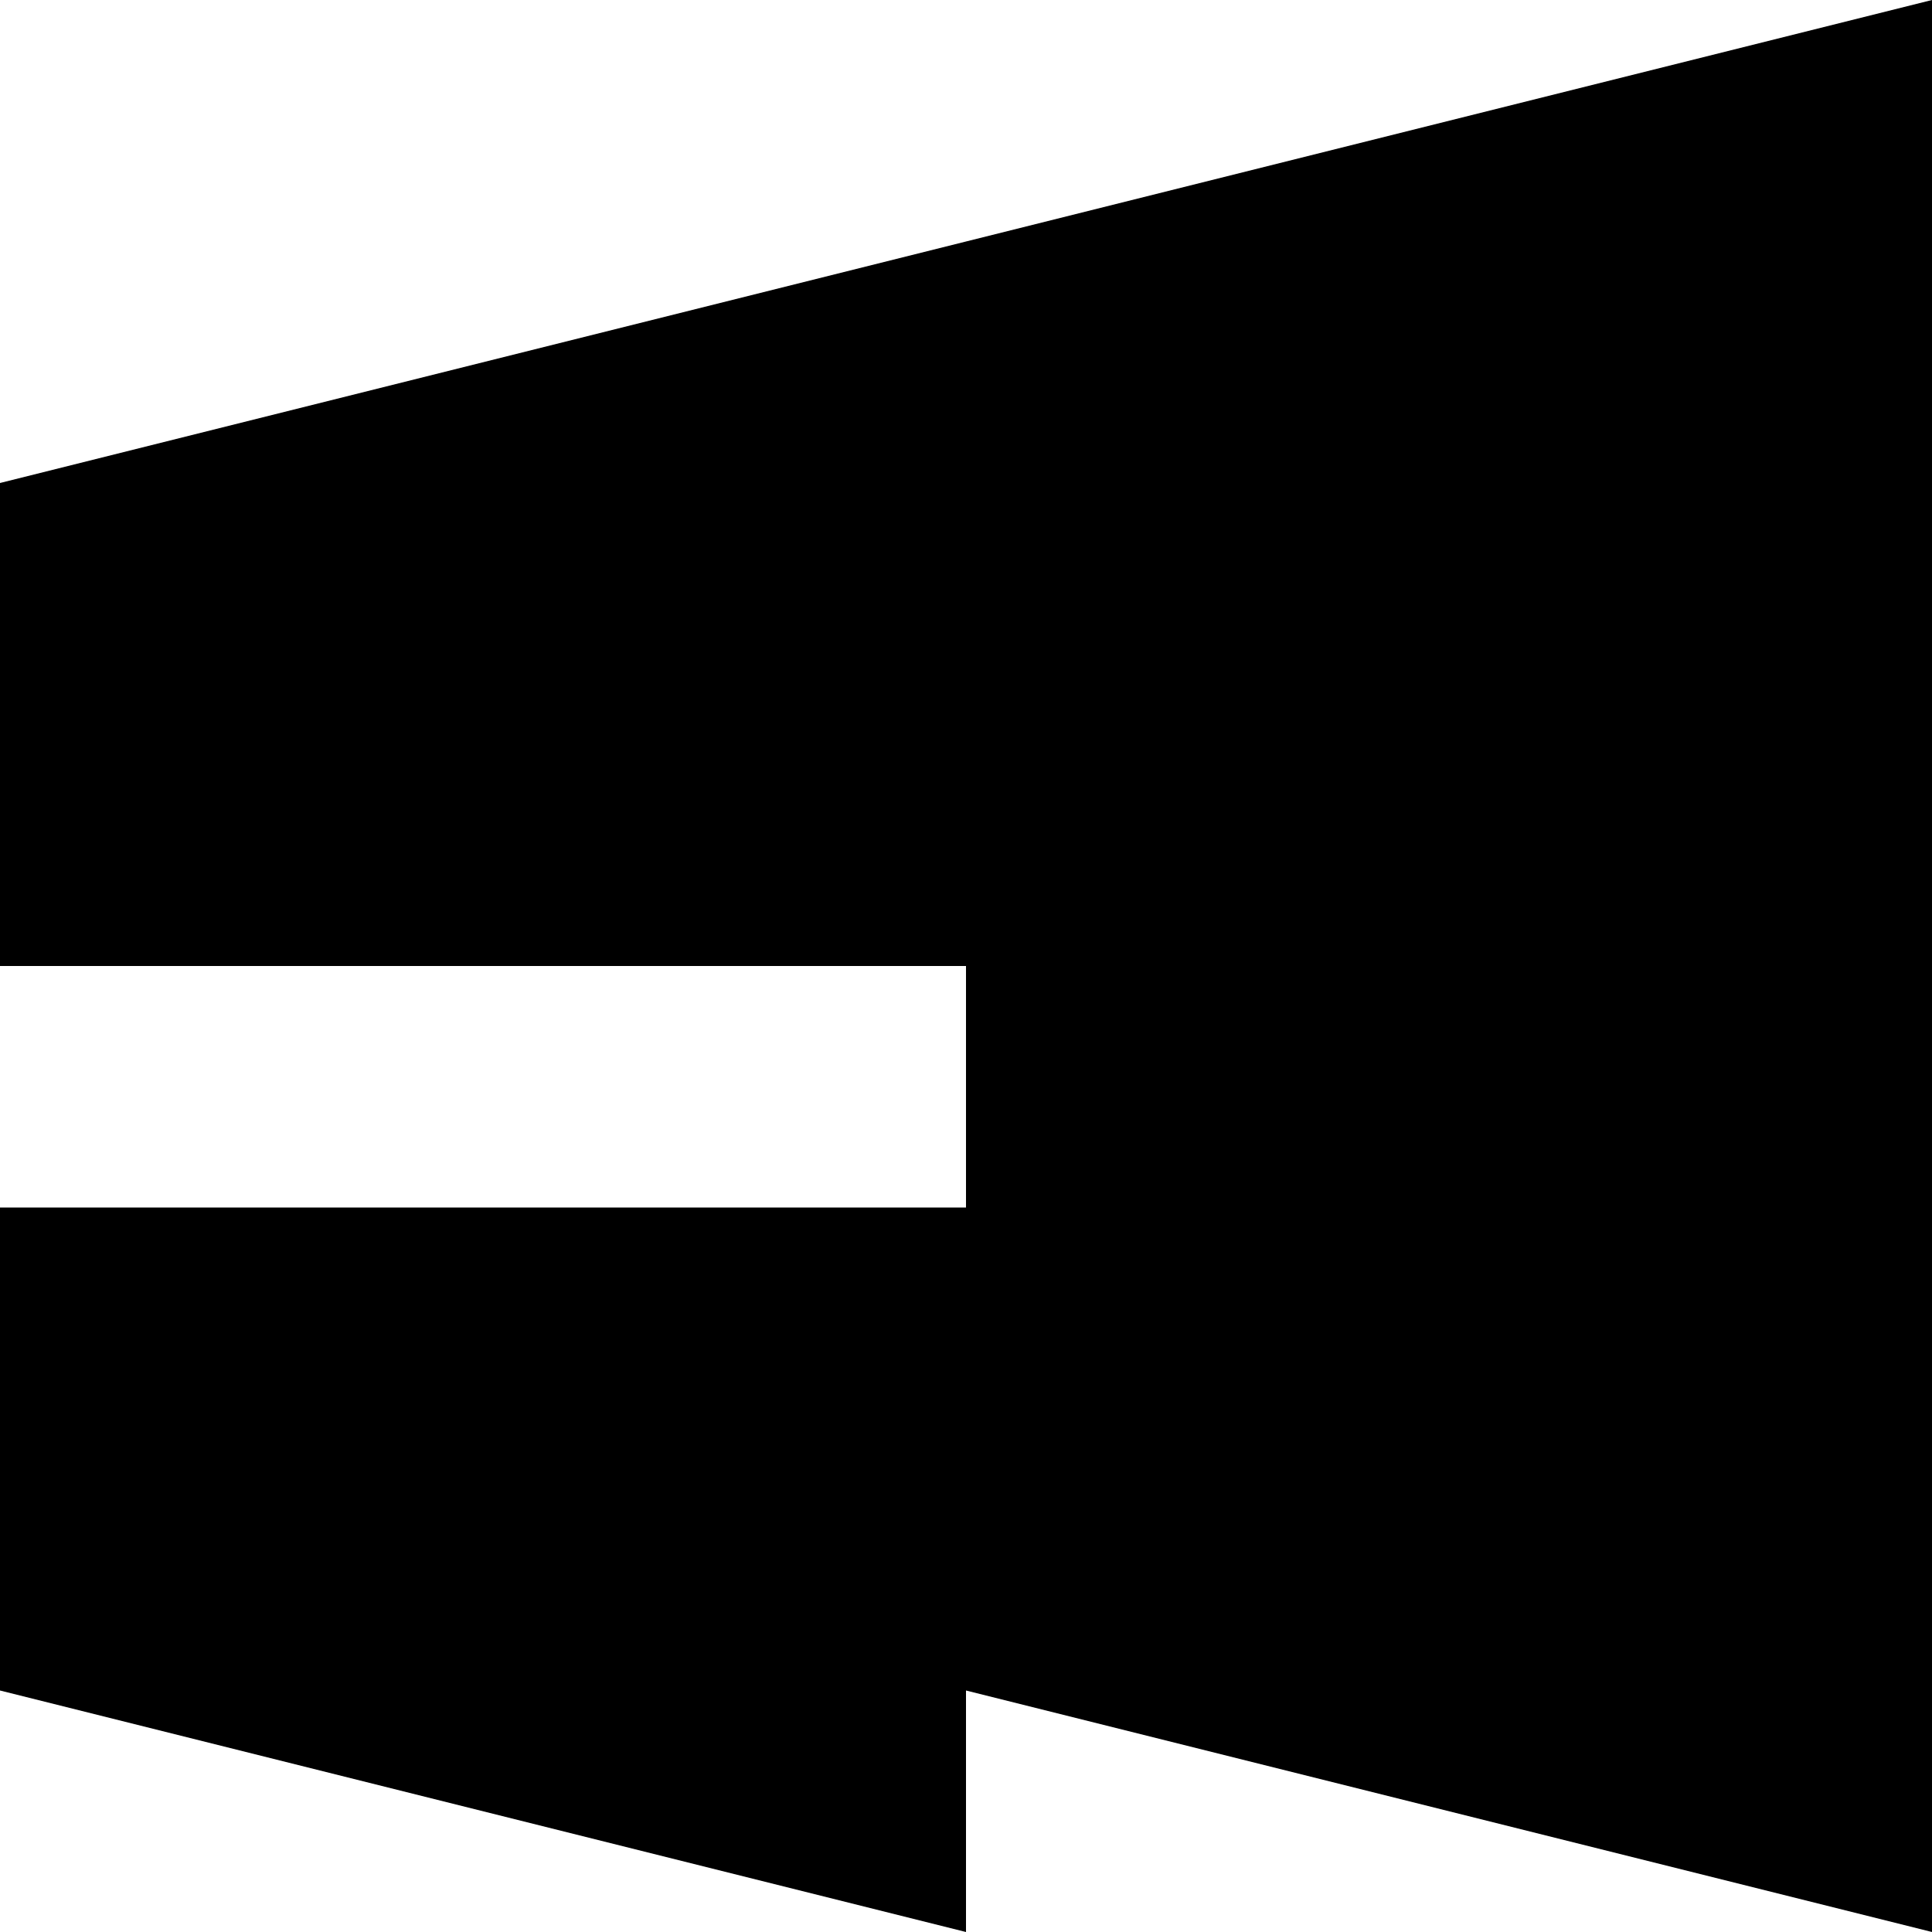 <?xml version="1.0" encoding="UTF-8"?>
<!DOCTYPE svg PUBLIC "-//W3C//DTD SVG 1.1//EN" "http://www.w3.org/Graphics/SVG/1.1/DTD/svg11.dtd">
<!-- Creator: CorelDRAW 2021 (64-Bit) -->
<svg xmlns="http://www.w3.org/2000/svg" xml:space="preserve" width="3.75mm" height="3.75mm" version="1.1" style="shape-rendering:geometricPrecision; text-rendering:geometricPrecision; image-rendering:optimizeQuality; fill-rule:evenodd; clip-rule:evenodd"
viewBox="0 0 0.008 0.008"
 xmlns:xlink="http://www.w3.org/1999/xlink"
 xmlns:xodm="http://www.corel.com/coreldraw/odm/2003">
 <defs>
  <style type="text/css">
   <![CDATA[
    .fil0 {fill:black;fill-rule:nonzero}
   ]]>
  </style>
 </defs>
 <g id="Warstwa_x0020_1">
  <g id="_2773772368704">
   <g>
    <g>
     <path class="fil0" d="M-0 0.001l0 0.003 0.004 0 0 -0.003 -0.004 0.001z"/>
    </g>
   </g>
   <g>
    <g>
     <path class="fil0" d="M0.004 0.001l0 0.003 0.004 0 0 -0.004 -0.004 0.001z"/>
    </g>
   </g>
   <g>
    <g>
     <path class="fil0" d="M0.004 0.004l0 0.003 0.004 0.001 0 -0.004 -0.004 0z"/>
    </g>
   </g>
   <g>
    <g>
     <path class="fil0" d="M-0 0.004l0 0.003 0.004 0.001 0 -0.003 -0.004 0z"/>
    </g>
   </g>
  </g>
 </g>
</svg>
